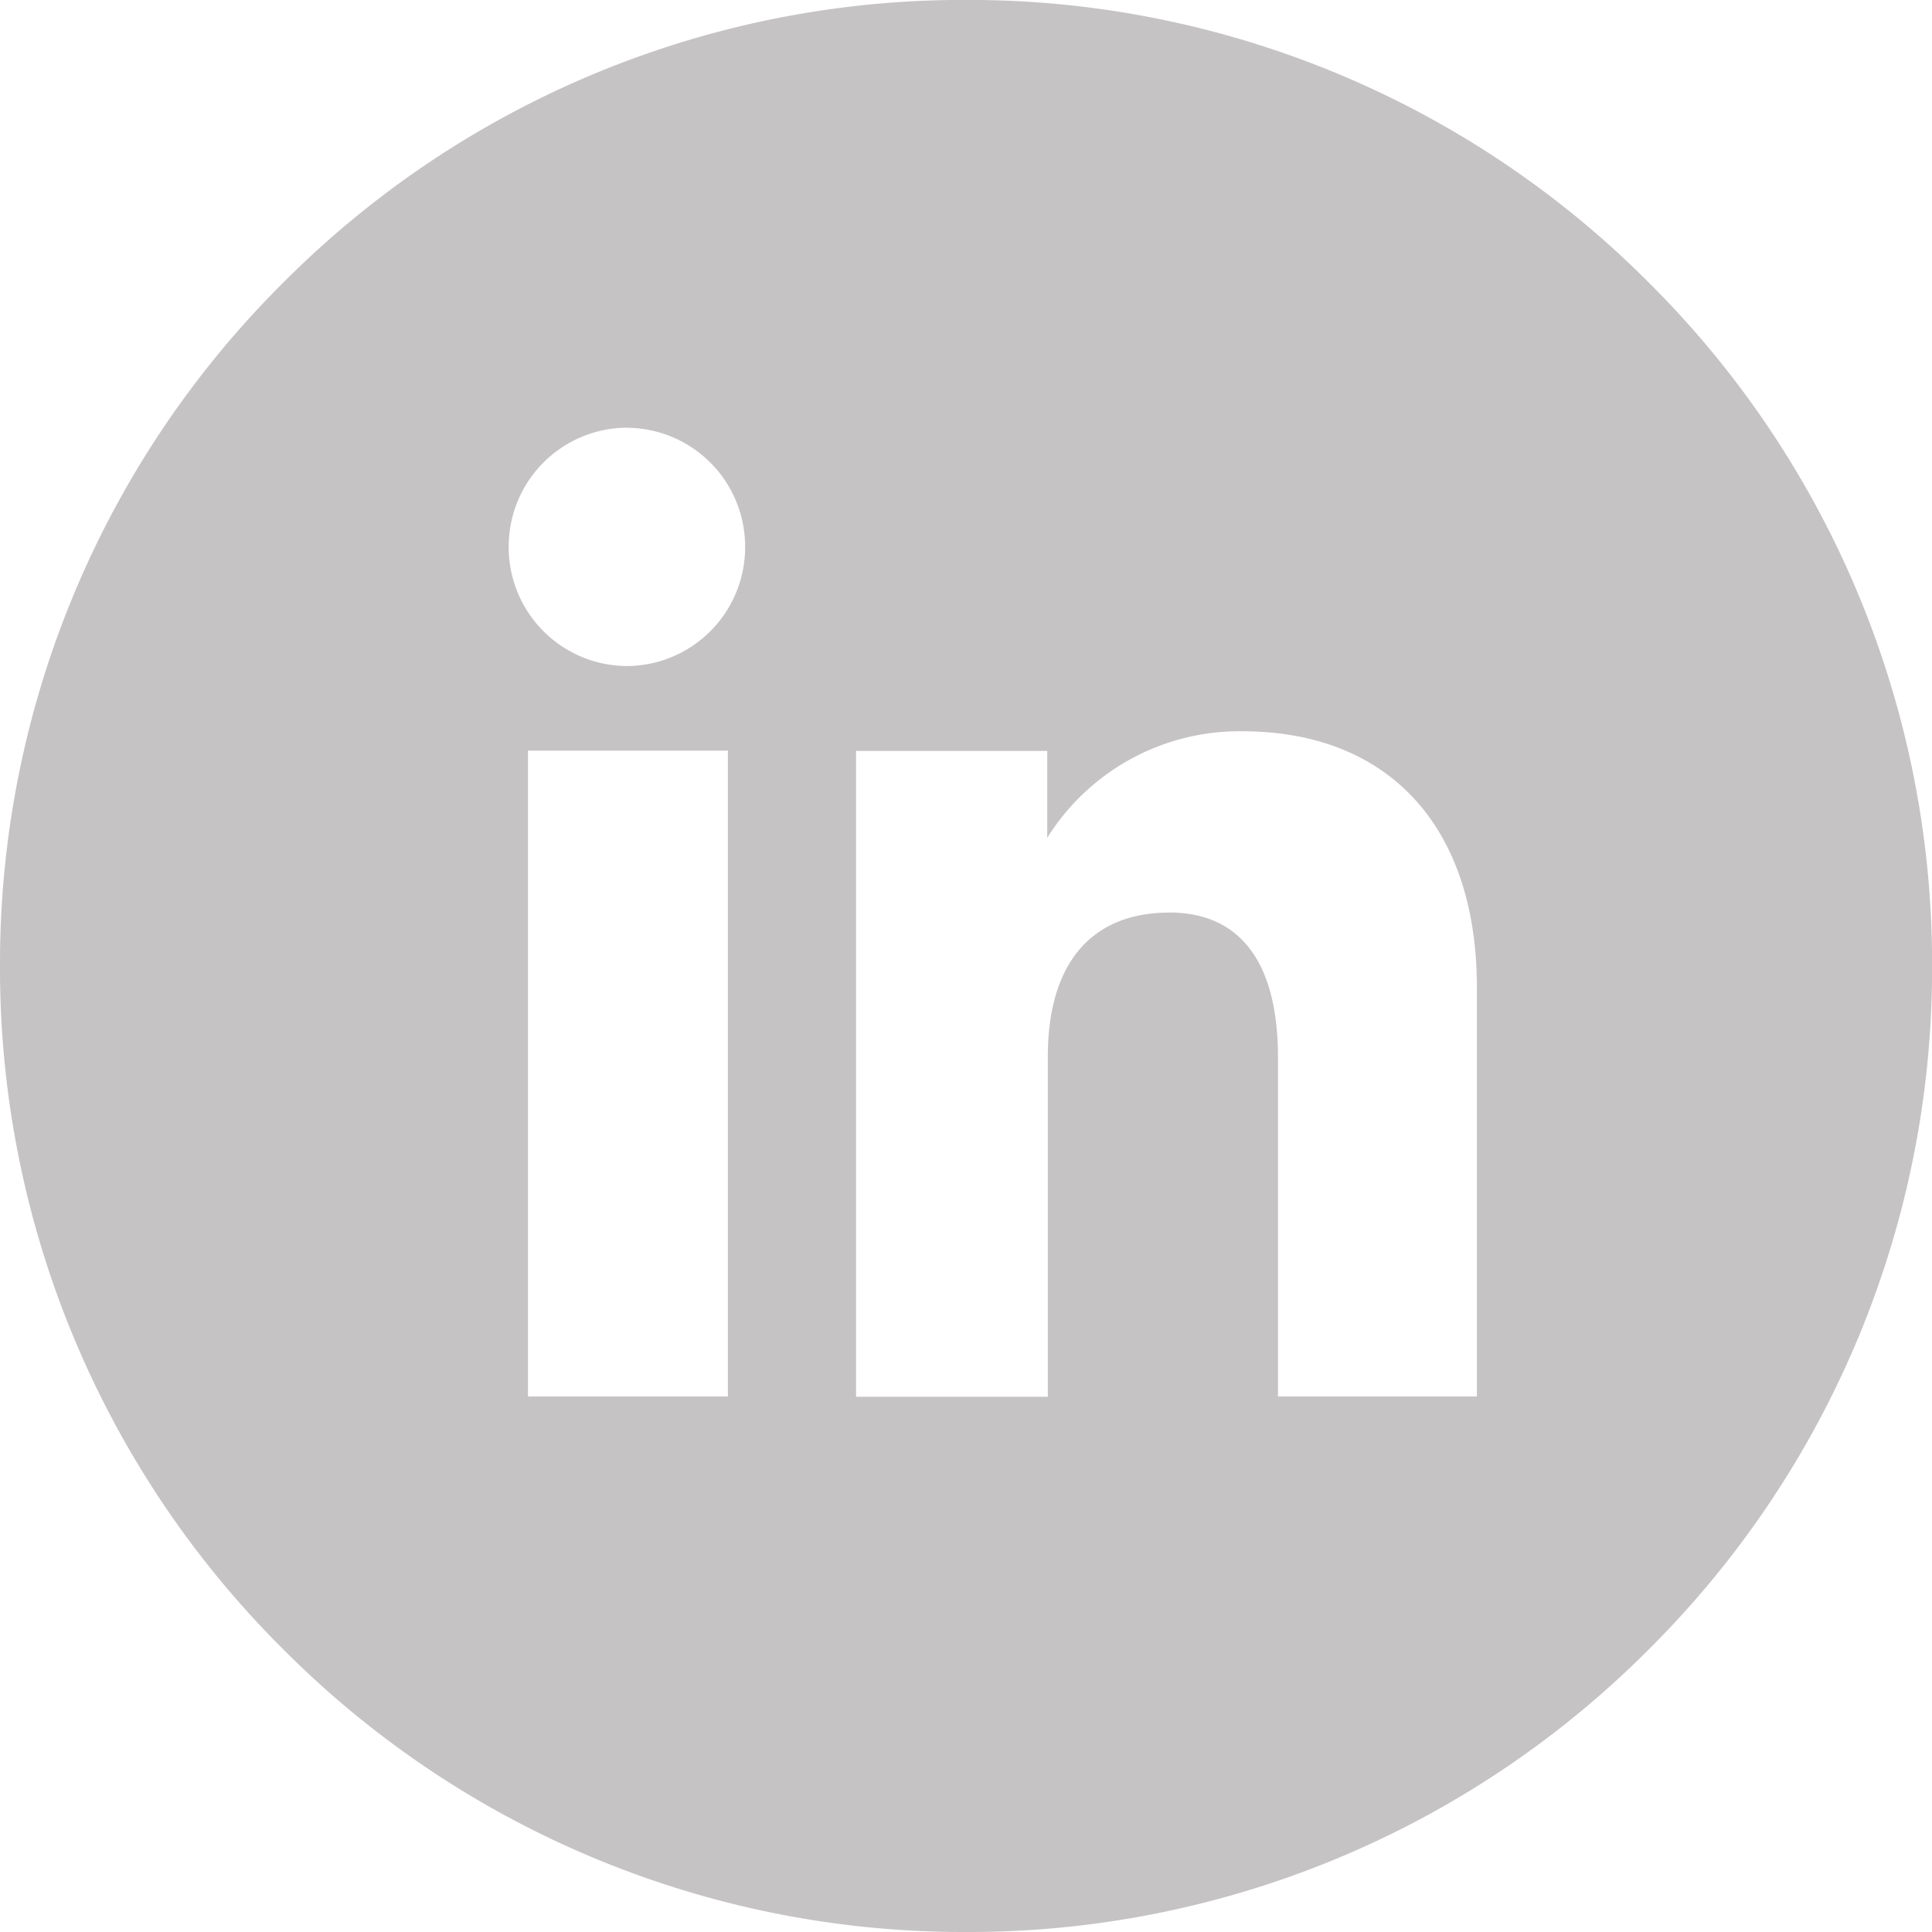 <svg xmlns="http://www.w3.org/2000/svg" width="24.873" height="24.874" viewBox="0 0 24.873 24.874">
  <g id="Grupo_4002" data-name="Grupo 4002" transform="translate(-712.379 -195.762)">
    <path id="Sustracción_1" data-name="Sustracción 1" d="M-422.184-500.3a12.356,12.356,0,0,1-8.794-3.643,12.356,12.356,0,0,1-3.643-8.794,12.356,12.356,0,0,1,3.643-8.794,12.356,12.356,0,0,1,8.794-3.643,12.354,12.354,0,0,1,8.794,3.643,12.356,12.356,0,0,1,3.643,8.794,12.356,12.356,0,0,1-3.643,8.794A12.354,12.354,0,0,1-422.184-500.3Zm2.616-13.125c.917,0,1.4.645,1.4,1.866v4.365h2.561v-5.265c0-2.069-1.131-3.3-3.026-3.3a2.92,2.92,0,0,0-2.506,1.373v-1.12H-423.6v8.315h2.469v-4.365C-421.135-512.761-420.578-513.424-419.567-513.424Zm-8.256-2.084v8.315h2.574v-8.315Zm1.274-4.158a1.53,1.53,0,0,0-1.522,1.534,1.53,1.53,0,0,0,1.522,1.535,1.53,1.53,0,0,0,1.522-1.535A1.53,1.53,0,0,0-426.549-519.666Z" transform="translate(1147 720.935)" fill="#c5c3c4"/>
  </g>
</svg>
